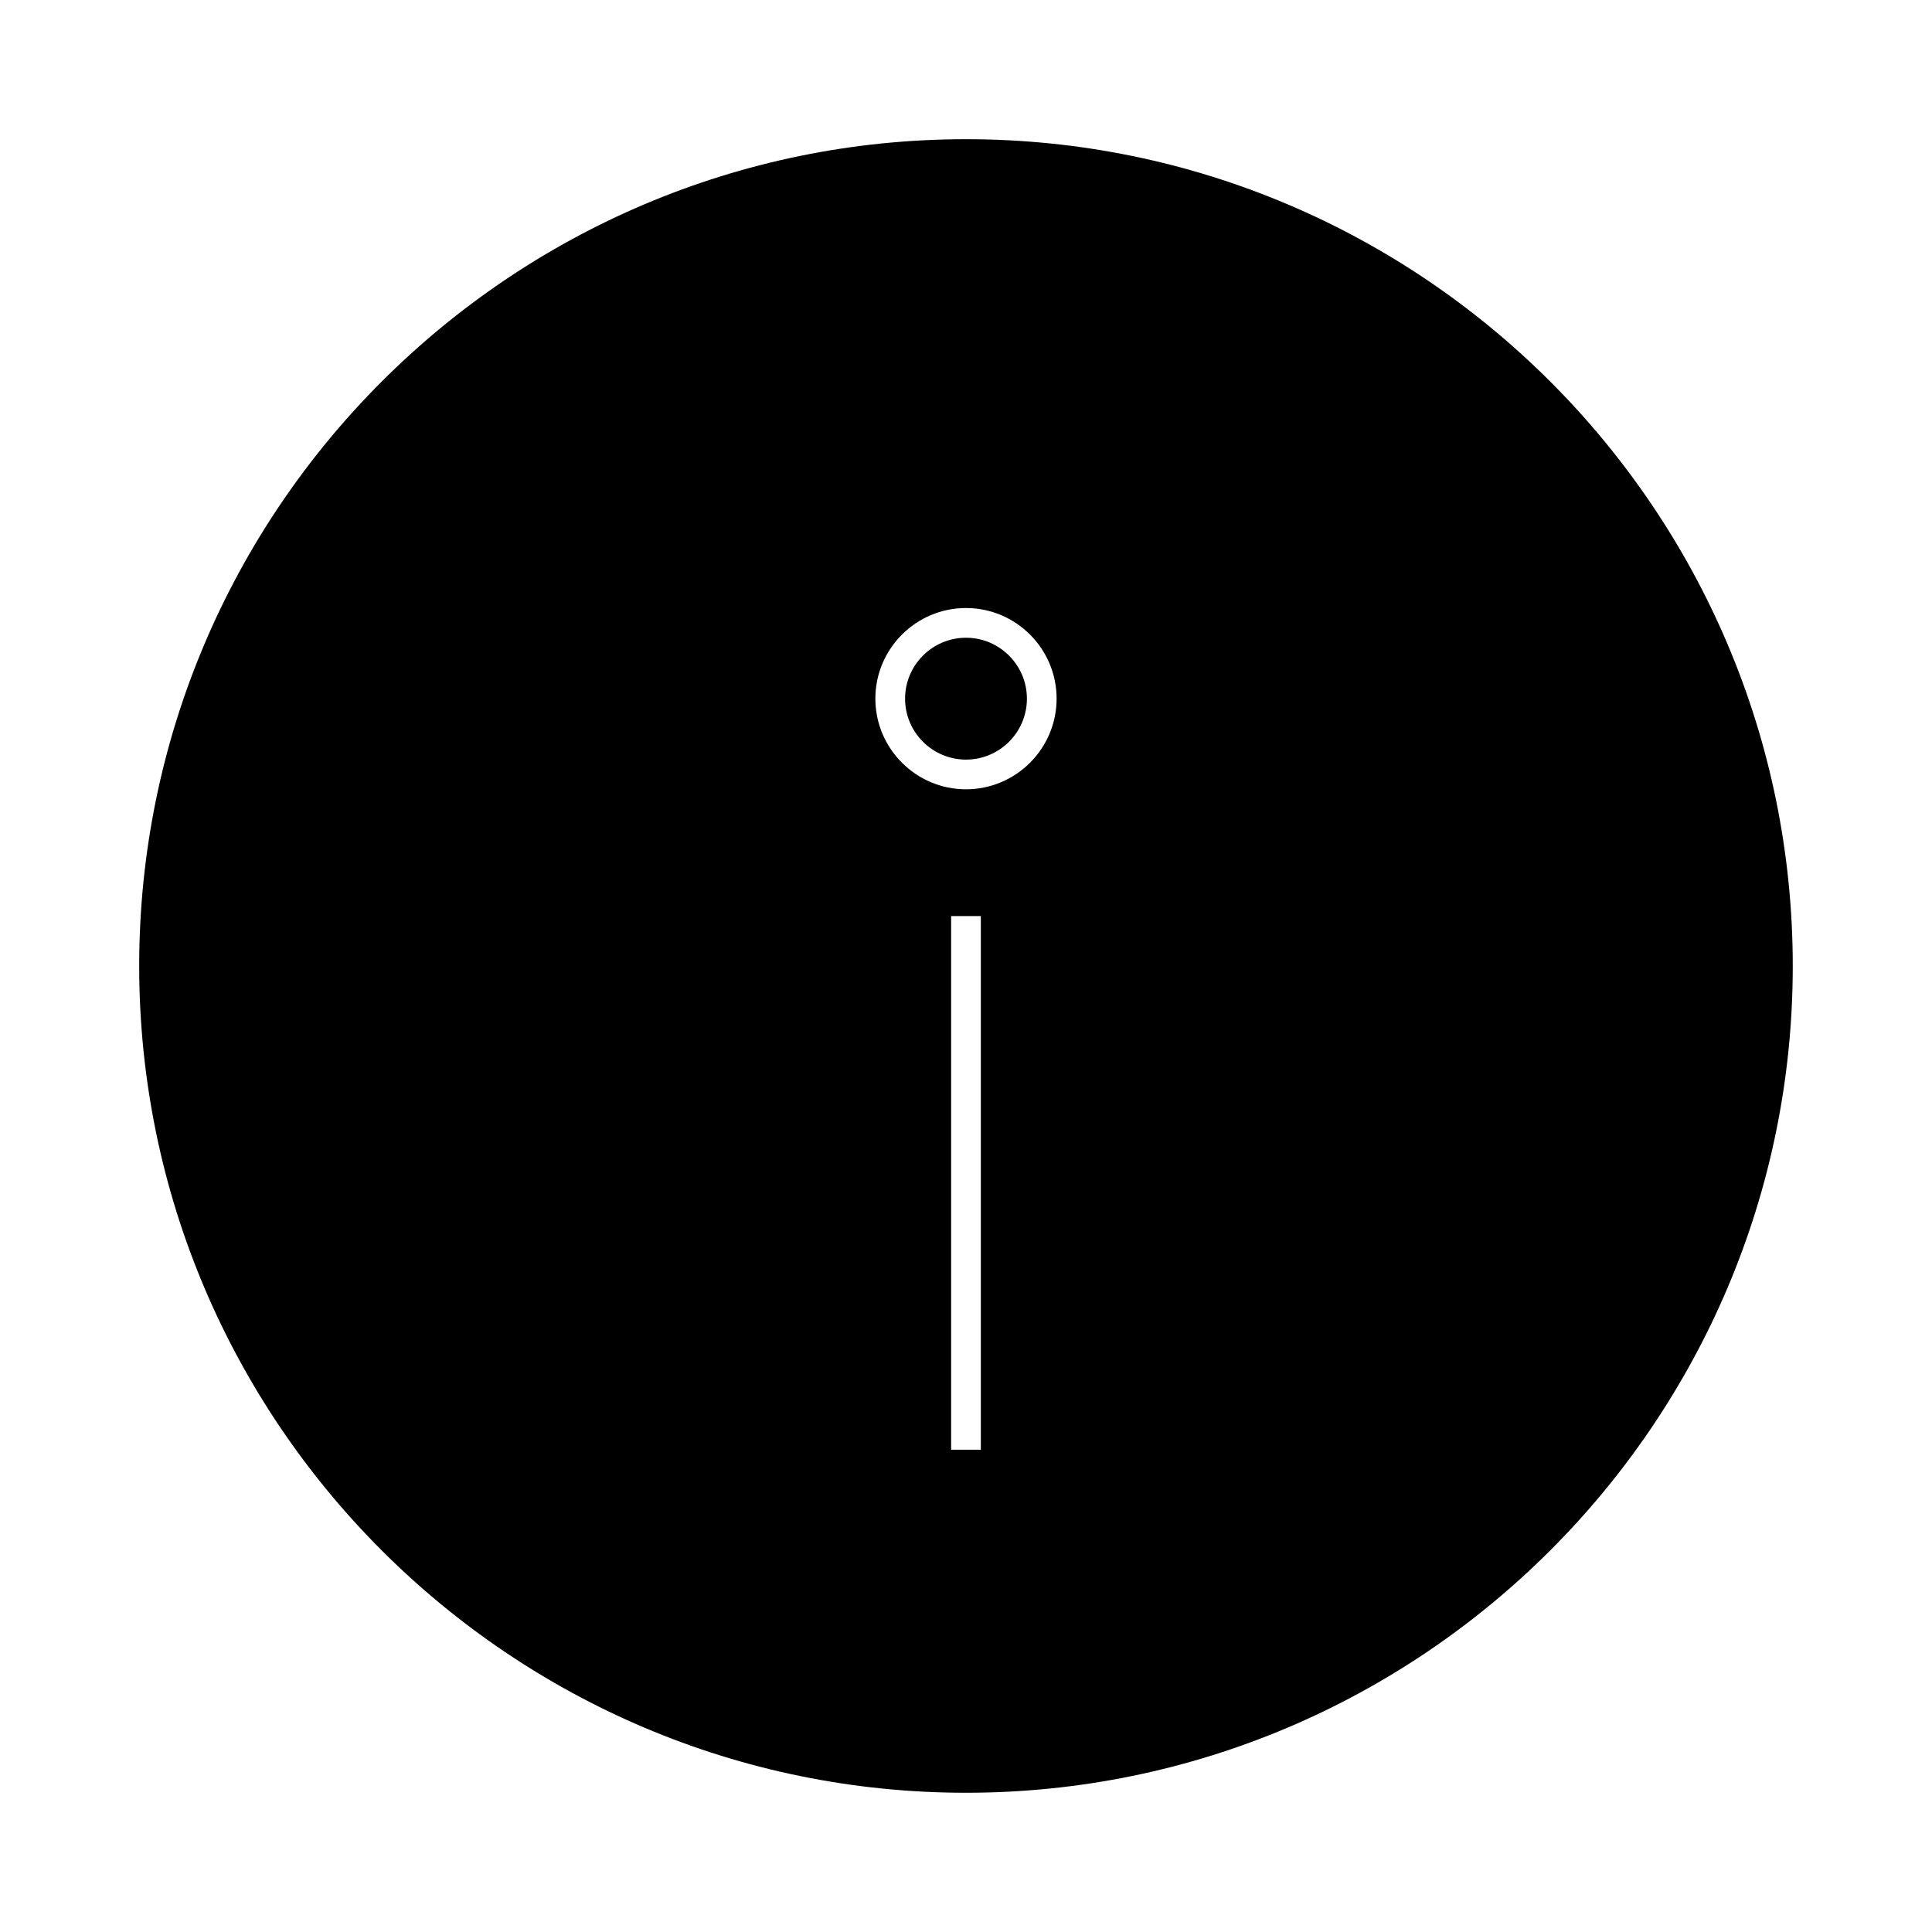 <?xml version="1.0" encoding="UTF-8"?>
<!-- Uploaded to: ICON Repo, www.iconrepo.com, Generator: ICON Repo Mixer Tools -->
<svg fill="#000000" width="800px" height="800px" version="1.1" viewBox="144 144 512 512" xmlns="http://www.w3.org/2000/svg">
 <g>
  <path d="m400 313.01c-8.902 0-16.145 7.242-16.145 16.145s7.242 16.148 16.145 16.148 16.145-7.246 16.145-16.148c-0.004-8.902-7.246-16.145-16.145-16.145z"/>
  <path d="m619.1 400c0-120.82-98.289-219.11-219.1-219.11-120.82 0-219.11 98.289-219.11 219.11 0 120.81 98.289 219.1 219.11 219.1 120.81 0 219.1-98.289 219.1-219.1zm-215.17 128.19h-7.871v-141.42h7.871zm-3.934-175.02c-13.242 0-24.016-10.781-24.016-24.02 0-13.242 10.773-24.016 24.016-24.016s24.016 10.773 24.016 24.016c-0.004 13.238-10.777 24.02-24.016 24.02z"/>
 </g>
</svg>